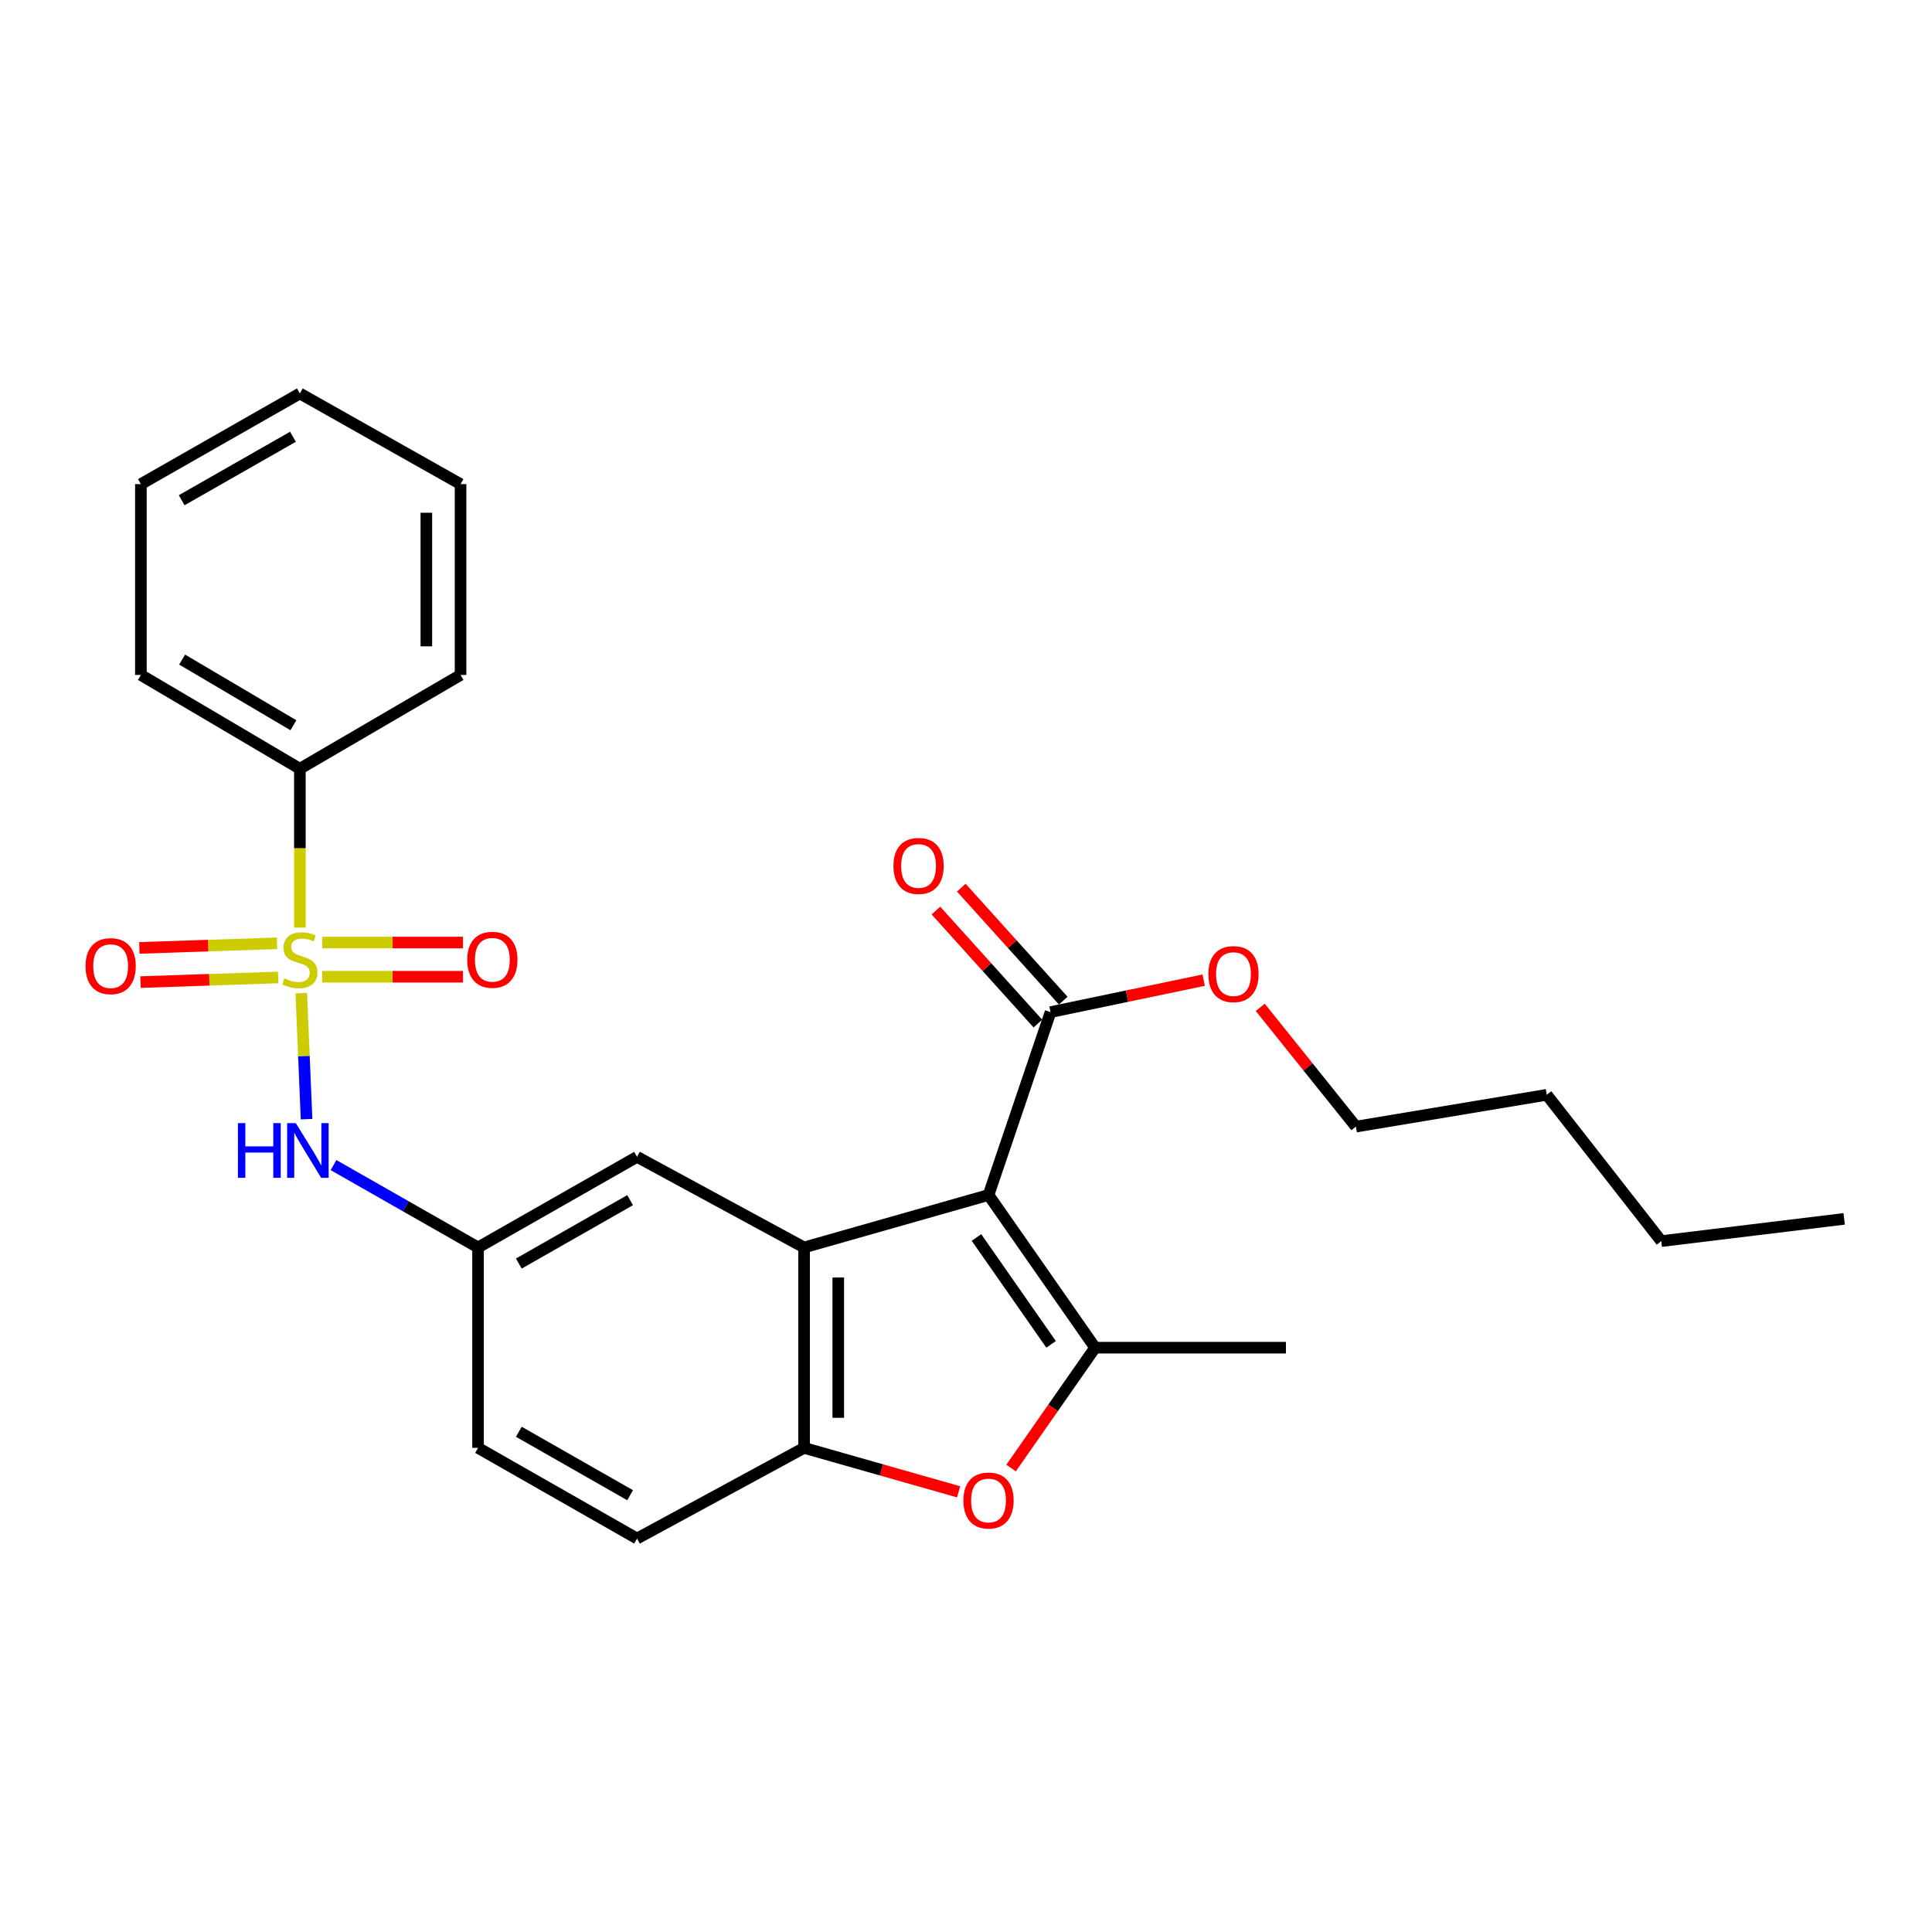 <?xml version='1.0' encoding='iso-8859-1'?>
<svg version='1.1' baseProfile='full'
              xmlns='http://www.w3.org/2000/svg'
                      xmlns:rdkit='http://www.rdkit.org/xml'
                      xmlns:xlink='http://www.w3.org/1999/xlink'
                  xml:space='preserve'
width='1000px' height='1000px' viewBox='0 0 1000 1000'>
<!-- END OF HEADER -->
<rect style='opacity:1.0;fill:#FFFFFF;stroke:none' width='1000' height='1000' x='0' y='0'> </rect>
<path class='bond-1' d='M 511.66,618.529 L 566.824,697.558' style='fill:none;fill-rule:evenodd;stroke:#000000;stroke-width:6px;stroke-linecap:butt;stroke-linejoin:miter;stroke-opacity:1' />
<path class='bond-1' d='M 505.421,640.514 L 544.036,695.834' style='fill:none;fill-rule:evenodd;stroke:#000000;stroke-width:6px;stroke-linecap:butt;stroke-linejoin:miter;stroke-opacity:1' />
<path class='bond-2' d='M 511.66,618.529 L 416.19,645.678' style='fill:none;fill-rule:evenodd;stroke:#000000;stroke-width:6px;stroke-linecap:butt;stroke-linejoin:miter;stroke-opacity:1' />
<path class='bond-5' d='M 511.66,618.529 L 543.766,523.865' style='fill:none;fill-rule:evenodd;stroke:#000000;stroke-width:6px;stroke-linecap:butt;stroke-linejoin:miter;stroke-opacity:1' />
<path class='bond-0' d='M 155.938,514.057 L 157.308,546.67' style='fill:none;fill-rule:evenodd;stroke:#CCCC00;stroke-width:6px;stroke-linecap:butt;stroke-linejoin:miter;stroke-opacity:1' />
<path class='bond-0' d='M 157.308,546.67 L 158.678,579.283' style='fill:none;fill-rule:evenodd;stroke:#0000FF;stroke-width:6px;stroke-linecap:butt;stroke-linejoin:miter;stroke-opacity:1' />
<path class='bond-7' d='M 143.382,488.248 L 107.759,489.442' style='fill:none;fill-rule:evenodd;stroke:#CCCC00;stroke-width:6px;stroke-linecap:butt;stroke-linejoin:miter;stroke-opacity:1' />
<path class='bond-7' d='M 107.759,489.442 L 72.136,490.637' style='fill:none;fill-rule:evenodd;stroke:#FF0000;stroke-width:6px;stroke-linecap:butt;stroke-linejoin:miter;stroke-opacity:1' />
<path class='bond-7' d='M 143.976,505.937 L 108.352,507.132' style='fill:none;fill-rule:evenodd;stroke:#CCCC00;stroke-width:6px;stroke-linecap:butt;stroke-linejoin:miter;stroke-opacity:1' />
<path class='bond-7' d='M 108.352,507.132 L 72.729,508.327' style='fill:none;fill-rule:evenodd;stroke:#FF0000;stroke-width:6px;stroke-linecap:butt;stroke-linejoin:miter;stroke-opacity:1' />
<path class='bond-8' d='M 166.78,505.556 L 203.208,505.556' style='fill:none;fill-rule:evenodd;stroke:#CCCC00;stroke-width:6px;stroke-linecap:butt;stroke-linejoin:miter;stroke-opacity:1' />
<path class='bond-8' d='M 203.208,505.556 L 239.637,505.556' style='fill:none;fill-rule:evenodd;stroke:#FF0000;stroke-width:6px;stroke-linecap:butt;stroke-linejoin:miter;stroke-opacity:1' />
<path class='bond-8' d='M 166.78,487.856 L 203.208,487.856' style='fill:none;fill-rule:evenodd;stroke:#CCCC00;stroke-width:6px;stroke-linecap:butt;stroke-linejoin:miter;stroke-opacity:1' />
<path class='bond-8' d='M 203.208,487.856 L 239.637,487.856' style='fill:none;fill-rule:evenodd;stroke:#FF0000;stroke-width:6px;stroke-linecap:butt;stroke-linejoin:miter;stroke-opacity:1' />
<path class='bond-9' d='M 155.209,480.116 L 155.209,439.009' style='fill:none;fill-rule:evenodd;stroke:#CCCC00;stroke-width:6px;stroke-linecap:butt;stroke-linejoin:miter;stroke-opacity:1' />
<path class='bond-9' d='M 155.209,439.009 L 155.209,397.902' style='fill:none;fill-rule:evenodd;stroke:#000000;stroke-width:6px;stroke-linecap:butt;stroke-linejoin:miter;stroke-opacity:1' />
<path class='bond-3' d='M 566.824,697.558 L 545.082,728.703' style='fill:none;fill-rule:evenodd;stroke:#000000;stroke-width:6px;stroke-linecap:butt;stroke-linejoin:miter;stroke-opacity:1' />
<path class='bond-3' d='M 545.082,728.703 L 523.339,759.848' style='fill:none;fill-rule:evenodd;stroke:#FF0000;stroke-width:6px;stroke-linecap:butt;stroke-linejoin:miter;stroke-opacity:1' />
<path class='bond-16' d='M 566.824,697.558 L 665.598,697.558' style='fill:none;fill-rule:evenodd;stroke:#000000;stroke-width:6px;stroke-linecap:butt;stroke-linejoin:miter;stroke-opacity:1' />
<path class='bond-4' d='M 416.19,645.678 L 416.19,749.418' style='fill:none;fill-rule:evenodd;stroke:#000000;stroke-width:6px;stroke-linecap:butt;stroke-linejoin:miter;stroke-opacity:1' />
<path class='bond-4' d='M 433.89,661.239 L 433.89,733.857' style='fill:none;fill-rule:evenodd;stroke:#000000;stroke-width:6px;stroke-linecap:butt;stroke-linejoin:miter;stroke-opacity:1' />
<path class='bond-10' d='M 416.19,645.678 L 329.728,598.784' style='fill:none;fill-rule:evenodd;stroke:#000000;stroke-width:6px;stroke-linecap:butt;stroke-linejoin:miter;stroke-opacity:1' />
<path class='bond-26' d='M 496.179,772.173 L 456.185,760.795' style='fill:none;fill-rule:evenodd;stroke:#FF0000;stroke-width:6px;stroke-linecap:butt;stroke-linejoin:miter;stroke-opacity:1' />
<path class='bond-26' d='M 456.185,760.795 L 416.19,749.418' style='fill:none;fill-rule:evenodd;stroke:#000000;stroke-width:6px;stroke-linecap:butt;stroke-linejoin:miter;stroke-opacity:1' />
<path class='bond-13' d='M 416.19,749.418 L 329.728,796.342' style='fill:none;fill-rule:evenodd;stroke:#000000;stroke-width:6px;stroke-linecap:butt;stroke-linejoin:miter;stroke-opacity:1' />
<path class='bond-12' d='M 550.337,517.937 L 523.951,488.688' style='fill:none;fill-rule:evenodd;stroke:#000000;stroke-width:6px;stroke-linecap:butt;stroke-linejoin:miter;stroke-opacity:1' />
<path class='bond-12' d='M 523.951,488.688 L 497.566,459.44' style='fill:none;fill-rule:evenodd;stroke:#FF0000;stroke-width:6px;stroke-linecap:butt;stroke-linejoin:miter;stroke-opacity:1' />
<path class='bond-12' d='M 537.195,529.793 L 510.809,500.544' style='fill:none;fill-rule:evenodd;stroke:#000000;stroke-width:6px;stroke-linecap:butt;stroke-linejoin:miter;stroke-opacity:1' />
<path class='bond-12' d='M 510.809,500.544 L 484.424,471.295' style='fill:none;fill-rule:evenodd;stroke:#FF0000;stroke-width:6px;stroke-linecap:butt;stroke-linejoin:miter;stroke-opacity:1' />
<path class='bond-15' d='M 543.766,523.865 L 583.394,515.596' style='fill:none;fill-rule:evenodd;stroke:#000000;stroke-width:6px;stroke-linecap:butt;stroke-linejoin:miter;stroke-opacity:1' />
<path class='bond-15' d='M 583.394,515.596 L 623.021,507.327' style='fill:none;fill-rule:evenodd;stroke:#FF0000;stroke-width:6px;stroke-linecap:butt;stroke-linejoin:miter;stroke-opacity:1' />
<path class='bond-6' d='M 172.633,603.046 L 210.033,624.362' style='fill:none;fill-rule:evenodd;stroke:#0000FF;stroke-width:6px;stroke-linecap:butt;stroke-linejoin:miter;stroke-opacity:1' />
<path class='bond-6' d='M 210.033,624.362 L 247.434,645.678' style='fill:none;fill-rule:evenodd;stroke:#000000;stroke-width:6px;stroke-linecap:butt;stroke-linejoin:miter;stroke-opacity:1' />
<path class='bond-17' d='M 155.209,397.902 L 72.925,349.356' style='fill:none;fill-rule:evenodd;stroke:#000000;stroke-width:6px;stroke-linecap:butt;stroke-linejoin:miter;stroke-opacity:1' />
<path class='bond-17' d='M 151.86,375.376 L 94.262,341.394' style='fill:none;fill-rule:evenodd;stroke:#000000;stroke-width:6px;stroke-linecap:butt;stroke-linejoin:miter;stroke-opacity:1' />
<path class='bond-18' d='M 155.209,397.902 L 238.378,349.356' style='fill:none;fill-rule:evenodd;stroke:#000000;stroke-width:6px;stroke-linecap:butt;stroke-linejoin:miter;stroke-opacity:1' />
<path class='bond-11' d='M 329.728,598.784 L 247.434,645.678' style='fill:none;fill-rule:evenodd;stroke:#000000;stroke-width:6px;stroke-linecap:butt;stroke-linejoin:miter;stroke-opacity:1' />
<path class='bond-11' d='M 326.147,621.196 L 268.541,654.022' style='fill:none;fill-rule:evenodd;stroke:#000000;stroke-width:6px;stroke-linecap:butt;stroke-linejoin:miter;stroke-opacity:1' />
<path class='bond-14' d='M 247.434,645.678 L 247.434,749.418' style='fill:none;fill-rule:evenodd;stroke:#000000;stroke-width:6px;stroke-linecap:butt;stroke-linejoin:miter;stroke-opacity:1' />
<path class='bond-27' d='M 329.728,796.342 L 247.434,749.418' style='fill:none;fill-rule:evenodd;stroke:#000000;stroke-width:6px;stroke-linecap:butt;stroke-linejoin:miter;stroke-opacity:1' />
<path class='bond-27' d='M 326.151,773.927 L 268.545,741.081' style='fill:none;fill-rule:evenodd;stroke:#000000;stroke-width:6px;stroke-linecap:butt;stroke-linejoin:miter;stroke-opacity:1' />
<path class='bond-19' d='M 652.308,521.403 L 677.061,552.266' style='fill:none;fill-rule:evenodd;stroke:#FF0000;stroke-width:6px;stroke-linecap:butt;stroke-linejoin:miter;stroke-opacity:1' />
<path class='bond-19' d='M 677.061,552.266 L 701.814,583.129' style='fill:none;fill-rule:evenodd;stroke:#000000;stroke-width:6px;stroke-linecap:butt;stroke-linejoin:miter;stroke-opacity:1' />
<path class='bond-23' d='M 72.925,349.356 L 72.925,250.582' style='fill:none;fill-rule:evenodd;stroke:#000000;stroke-width:6px;stroke-linecap:butt;stroke-linejoin:miter;stroke-opacity:1' />
<path class='bond-24' d='M 238.378,349.356 L 238.378,250.582' style='fill:none;fill-rule:evenodd;stroke:#000000;stroke-width:6px;stroke-linecap:butt;stroke-linejoin:miter;stroke-opacity:1' />
<path class='bond-24' d='M 220.678,334.54 L 220.678,265.398' style='fill:none;fill-rule:evenodd;stroke:#000000;stroke-width:6px;stroke-linecap:butt;stroke-linejoin:miter;stroke-opacity:1' />
<path class='bond-20' d='M 701.814,583.129 L 800.598,566.669' style='fill:none;fill-rule:evenodd;stroke:#000000;stroke-width:6px;stroke-linecap:butt;stroke-linejoin:miter;stroke-opacity:1' />
<path class='bond-21' d='M 800.598,566.669 L 859.872,642.404' style='fill:none;fill-rule:evenodd;stroke:#000000;stroke-width:6px;stroke-linecap:butt;stroke-linejoin:miter;stroke-opacity:1' />
<path class='bond-22' d='M 859.872,642.404 L 954.545,630.879' style='fill:none;fill-rule:evenodd;stroke:#000000;stroke-width:6px;stroke-linecap:butt;stroke-linejoin:miter;stroke-opacity:1' />
<path class='bond-28' d='M 72.925,250.582 L 155.209,203.658' style='fill:none;fill-rule:evenodd;stroke:#000000;stroke-width:6px;stroke-linecap:butt;stroke-linejoin:miter;stroke-opacity:1' />
<path class='bond-28' d='M 94.036,258.919 L 151.634,226.072' style='fill:none;fill-rule:evenodd;stroke:#000000;stroke-width:6px;stroke-linecap:butt;stroke-linejoin:miter;stroke-opacity:1' />
<path class='bond-25' d='M 238.378,250.582 L 155.209,203.658' style='fill:none;fill-rule:evenodd;stroke:#000000;stroke-width:6px;stroke-linecap:butt;stroke-linejoin:miter;stroke-opacity:1' />
<path  class='atom-1' d='M 147.209 506.426
Q 147.529 506.546, 148.849 507.106
Q 150.169 507.666, 151.609 508.026
Q 153.089 508.346, 154.529 508.346
Q 157.209 508.346, 158.769 507.066
Q 160.329 505.746, 160.329 503.466
Q 160.329 501.906, 159.529 500.946
Q 158.769 499.986, 157.569 499.466
Q 156.369 498.946, 154.369 498.346
Q 151.849 497.586, 150.329 496.866
Q 148.849 496.146, 147.769 494.626
Q 146.729 493.106, 146.729 490.546
Q 146.729 486.986, 149.129 484.786
Q 151.569 482.586, 156.369 482.586
Q 159.649 482.586, 163.369 484.146
L 162.449 487.226
Q 159.049 485.826, 156.489 485.826
Q 153.729 485.826, 152.209 486.986
Q 150.689 488.106, 150.729 490.066
Q 150.729 491.586, 151.489 492.506
Q 152.289 493.426, 153.409 493.946
Q 154.569 494.466, 156.489 495.066
Q 159.049 495.866, 160.569 496.666
Q 162.089 497.466, 163.169 499.106
Q 164.289 500.706, 164.289 503.466
Q 164.289 507.386, 161.649 509.506
Q 159.049 511.586, 154.689 511.586
Q 152.169 511.586, 150.249 511.026
Q 148.369 510.506, 146.129 509.586
L 147.209 506.426
' fill='#CCCC00'/>
<path  class='atom-4' d='M 498.66 776.657
Q 498.66 769.857, 502.02 766.057
Q 505.38 762.257, 511.66 762.257
Q 517.94 762.257, 521.3 766.057
Q 524.66 769.857, 524.66 776.657
Q 524.66 783.537, 521.26 787.457
Q 517.86 791.337, 511.66 791.337
Q 505.42 791.337, 502.02 787.457
Q 498.66 783.577, 498.66 776.657
M 511.66 788.137
Q 515.98 788.137, 518.3 785.257
Q 520.66 782.337, 520.66 776.657
Q 520.66 771.097, 518.3 768.297
Q 515.98 765.457, 511.66 765.457
Q 507.34 765.457, 504.98 768.257
Q 502.66 771.057, 502.66 776.657
Q 502.66 782.377, 504.98 785.257
Q 507.34 788.137, 511.66 788.137
' fill='#FF0000'/>
<path  class='atom-7' d='M 123.138 581.32
L 126.978 581.32
L 126.978 593.36
L 141.458 593.36
L 141.458 581.32
L 145.298 581.32
L 145.298 609.64
L 141.458 609.64
L 141.458 596.56
L 126.978 596.56
L 126.978 609.64
L 123.138 609.64
L 123.138 581.32
' fill='#0000FF'/>
<path  class='atom-7' d='M 153.098 581.32
L 162.378 596.32
Q 163.298 597.8, 164.778 600.48
Q 166.258 603.16, 166.338 603.32
L 166.338 581.32
L 170.098 581.32
L 170.098 609.64
L 166.218 609.64
L 156.258 593.24
Q 155.098 591.32, 153.858 589.12
Q 152.658 586.92, 152.298 586.24
L 152.298 609.64
L 148.618 609.64
L 148.618 581.32
L 153.098 581.32
' fill='#0000FF'/>
<path  class='atom-8' d='M 44.271 500.07
Q 44.271 493.27, 47.631 489.47
Q 50.991 485.67, 57.271 485.67
Q 63.551 485.67, 66.911 489.47
Q 70.271 493.27, 70.271 500.07
Q 70.271 506.95, 66.871 510.87
Q 63.471 514.75, 57.271 514.75
Q 51.031 514.75, 47.631 510.87
Q 44.271 506.99, 44.271 500.07
M 57.271 511.55
Q 61.591 511.55, 63.911 508.67
Q 66.271 505.75, 66.271 500.07
Q 66.271 494.51, 63.911 491.71
Q 61.591 488.87, 57.271 488.87
Q 52.951 488.87, 50.591 491.67
Q 48.271 494.47, 48.271 500.07
Q 48.271 505.79, 50.591 508.67
Q 52.951 511.55, 57.271 511.55
' fill='#FF0000'/>
<path  class='atom-9' d='M 241.838 496.786
Q 241.838 489.986, 245.198 486.186
Q 248.558 482.386, 254.838 482.386
Q 261.118 482.386, 264.478 486.186
Q 267.838 489.986, 267.838 496.786
Q 267.838 503.666, 264.438 507.586
Q 261.038 511.466, 254.838 511.466
Q 248.598 511.466, 245.198 507.586
Q 241.838 503.706, 241.838 496.786
M 254.838 508.266
Q 259.158 508.266, 261.478 505.386
Q 263.838 502.466, 263.838 496.786
Q 263.838 491.226, 261.478 488.426
Q 259.158 485.586, 254.838 485.586
Q 250.518 485.586, 248.158 488.386
Q 245.838 491.186, 245.838 496.786
Q 245.838 502.506, 248.158 505.386
Q 250.518 508.266, 254.838 508.266
' fill='#FF0000'/>
<path  class='atom-13' d='M 462.445 448.21
Q 462.445 441.41, 465.805 437.61
Q 469.165 433.81, 475.445 433.81
Q 481.725 433.81, 485.085 437.61
Q 488.445 441.41, 488.445 448.21
Q 488.445 455.09, 485.045 459.01
Q 481.645 462.89, 475.445 462.89
Q 469.205 462.89, 465.805 459.01
Q 462.445 455.13, 462.445 448.21
M 475.445 459.69
Q 479.765 459.69, 482.085 456.81
Q 484.445 453.89, 484.445 448.21
Q 484.445 442.65, 482.085 439.85
Q 479.765 437.01, 475.445 437.01
Q 471.125 437.01, 468.765 439.81
Q 466.445 442.61, 466.445 448.21
Q 466.445 453.93, 468.765 456.81
Q 471.125 459.69, 475.445 459.69
' fill='#FF0000'/>
<path  class='atom-16' d='M 625.439 504.19
Q 625.439 497.39, 628.799 493.59
Q 632.159 489.79, 638.439 489.79
Q 644.719 489.79, 648.079 493.59
Q 651.439 497.39, 651.439 504.19
Q 651.439 511.07, 648.039 514.99
Q 644.639 518.87, 638.439 518.87
Q 632.199 518.87, 628.799 514.99
Q 625.439 511.11, 625.439 504.19
M 638.439 515.67
Q 642.759 515.67, 645.079 512.79
Q 647.439 509.87, 647.439 504.19
Q 647.439 498.63, 645.079 495.83
Q 642.759 492.99, 638.439 492.99
Q 634.119 492.99, 631.759 495.79
Q 629.439 498.59, 629.439 504.19
Q 629.439 509.91, 631.759 512.79
Q 634.119 515.67, 638.439 515.67
' fill='#FF0000'/>
</svg>
